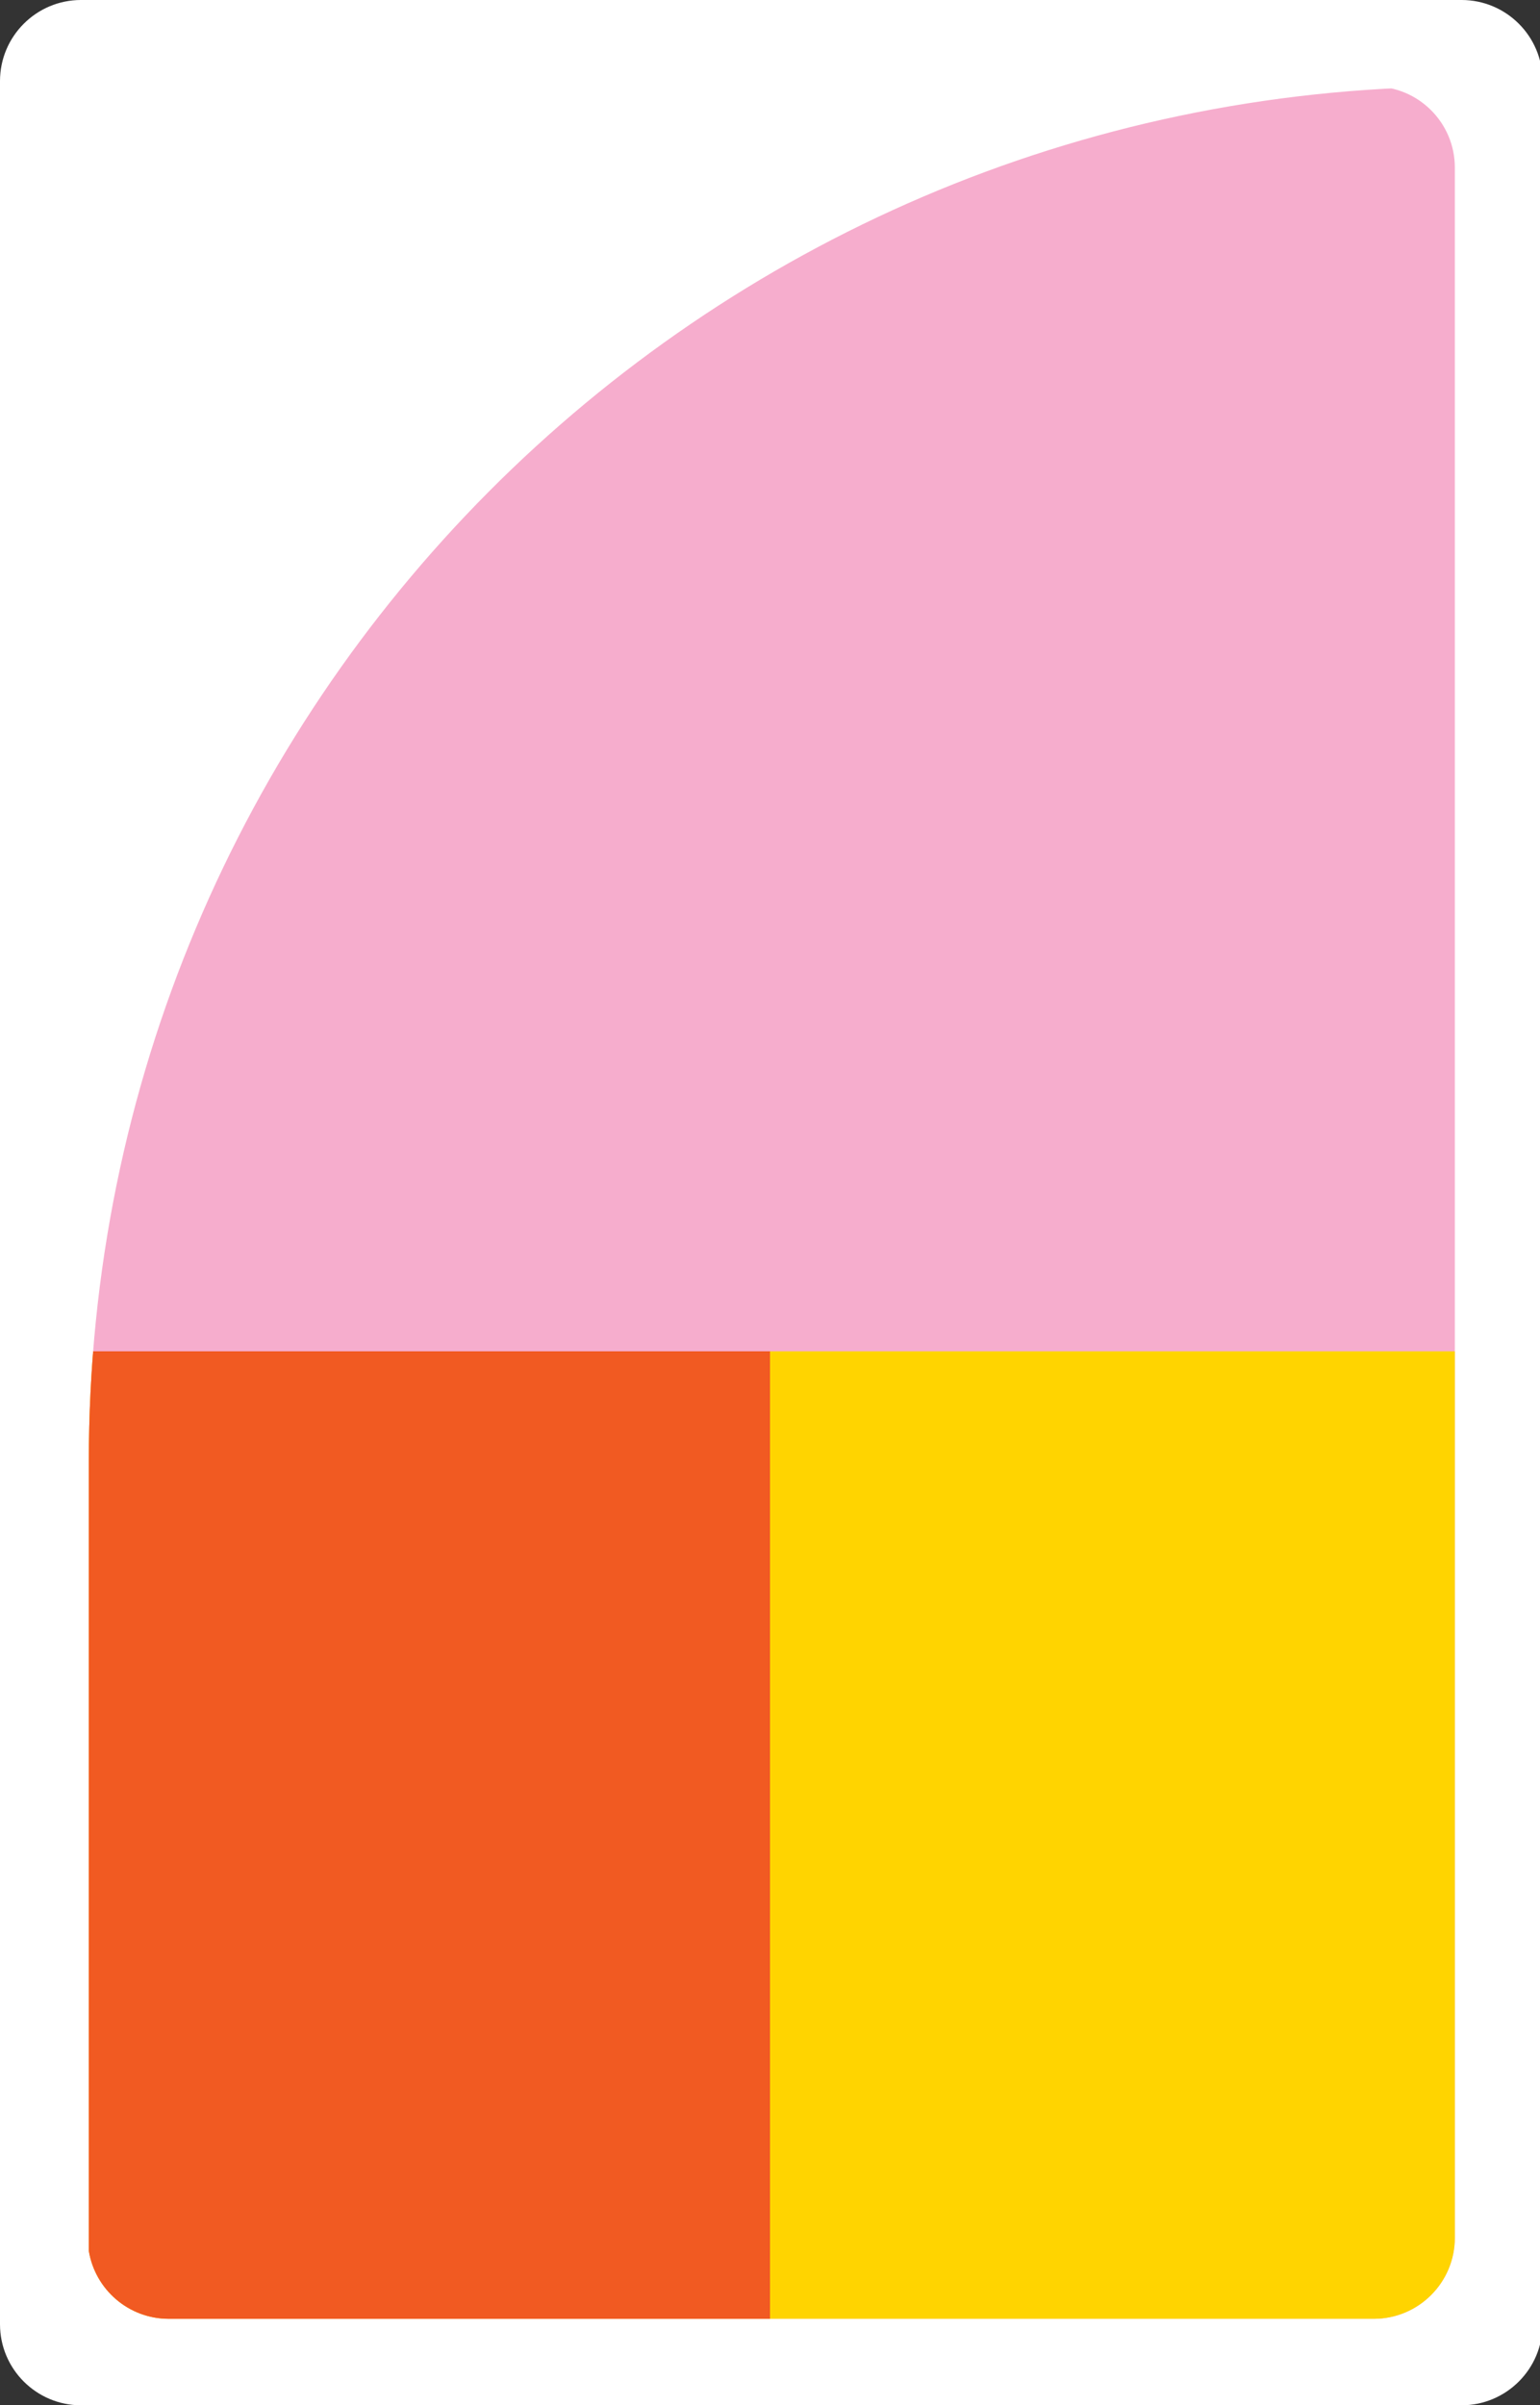 <?xml version="1.0" encoding="UTF-8"?><svg id="Layer_1" xmlns="http://www.w3.org/2000/svg" xmlns:xlink="http://www.w3.org/1999/xlink" viewBox="0 0 161.575 252.283"><rect x="0" y="0" width="161.575" height="252.283" fill="#333333" stroke="none"/><defs><style>.cls-1{fill:none;}.cls-2{fill:#ffd400;}.cls-3{fill:#f15a22;}.cls-4{clip-path:url(#clippath-1);}.cls-5{clip-path:url(#clippath-3);}.cls-6{clip-path:url(#clippath-4);}.cls-7{clip-path:url(#clippath-2);}.cls-8{clip-path:url(#clippath-6);}.cls-9{clip-path:url(#clippath-5);}.cls-10{fill:#fff;}.cls-11{fill:#f6adcd;}.cls-12{clip-path:url(#clippath);}</style><clipPath id="clippath"><rect class="cls-1" width="161.575" height="252.283"/></clipPath><clipPath id="clippath-1"><rect class="cls-1" width="161.575" height="252.283"/></clipPath><clipPath id="clippath-2"><path class="cls-1" d="M17.71,9.071h126.426c4.694,0,8.504,3.811,8.504,8.504v217.133c0,4.694-3.811,8.504-8.504,8.504H17.711c-4.694,0-8.504-3.811-8.504-8.504V17.574c0-4.693,3.81-8.503,8.503-8.503Z"/></clipPath><clipPath id="clippath-3"><path class="cls-1" d="M9.319,153.245v82.844c.659,4.04,4.165,7.123,8.391,7.123h126.426c4.696,0,8.504-3.807,8.504-8.504V17.575c0-4.064-2.85-7.461-6.659-8.304C69.85,13.183,9.319,76.142,9.319,153.245"/></clipPath><clipPath id="clippath-4"><rect class="cls-1" x="181.575" width="161.575" height="252.283"/></clipPath><clipPath id="clippath-5"><rect class="cls-1" x="181.575" width="161.575" height="252.283"/></clipPath><clipPath id="clippath-6"><rect class="cls-1" x="181.575" width="161.575" height="252.283"/></clipPath></defs><g class="cls-12"><g class="cls-4"><path class="cls-10" d="M8.504-.001h144.839c4.693,0,8.503,3.81,8.503,8.503v235.276c0,4.694-3.811,8.504-8.504,8.504H8.504C3.81,252.282-0,248.472-0,243.779V8.504C-0,3.81,3.81-.001,8.504-.001Z"/></g><g class="cls-7"><path class="cls-11" d="M152.639,9.07v.011M9.318,153.245v89.967h143.321V9.081C73.407,9.541,9.318,73.905,9.318,153.245"/></g><g class="cls-5"><rect class="cls-2" x="7.79" y="141.732" width="144.85" height="101.48"/><rect class="cls-3" x="9.071" y="141.732" width="71.717" height="101.48"/></g></g><g class="cls-6"><g class="cls-9"><g class="cls-8"><path class="cls-10" d="M28.504-.001h144.838c4.694,0,8.504,3.811,8.504,8.504v235.276c0,4.693-3.81,8.503-8.503,8.503H28.504c-4.694,0-8.504-3.811-8.504-8.504V8.504C20,3.81,23.811-.001,28.504-.001Z"/></g></g></g></svg>